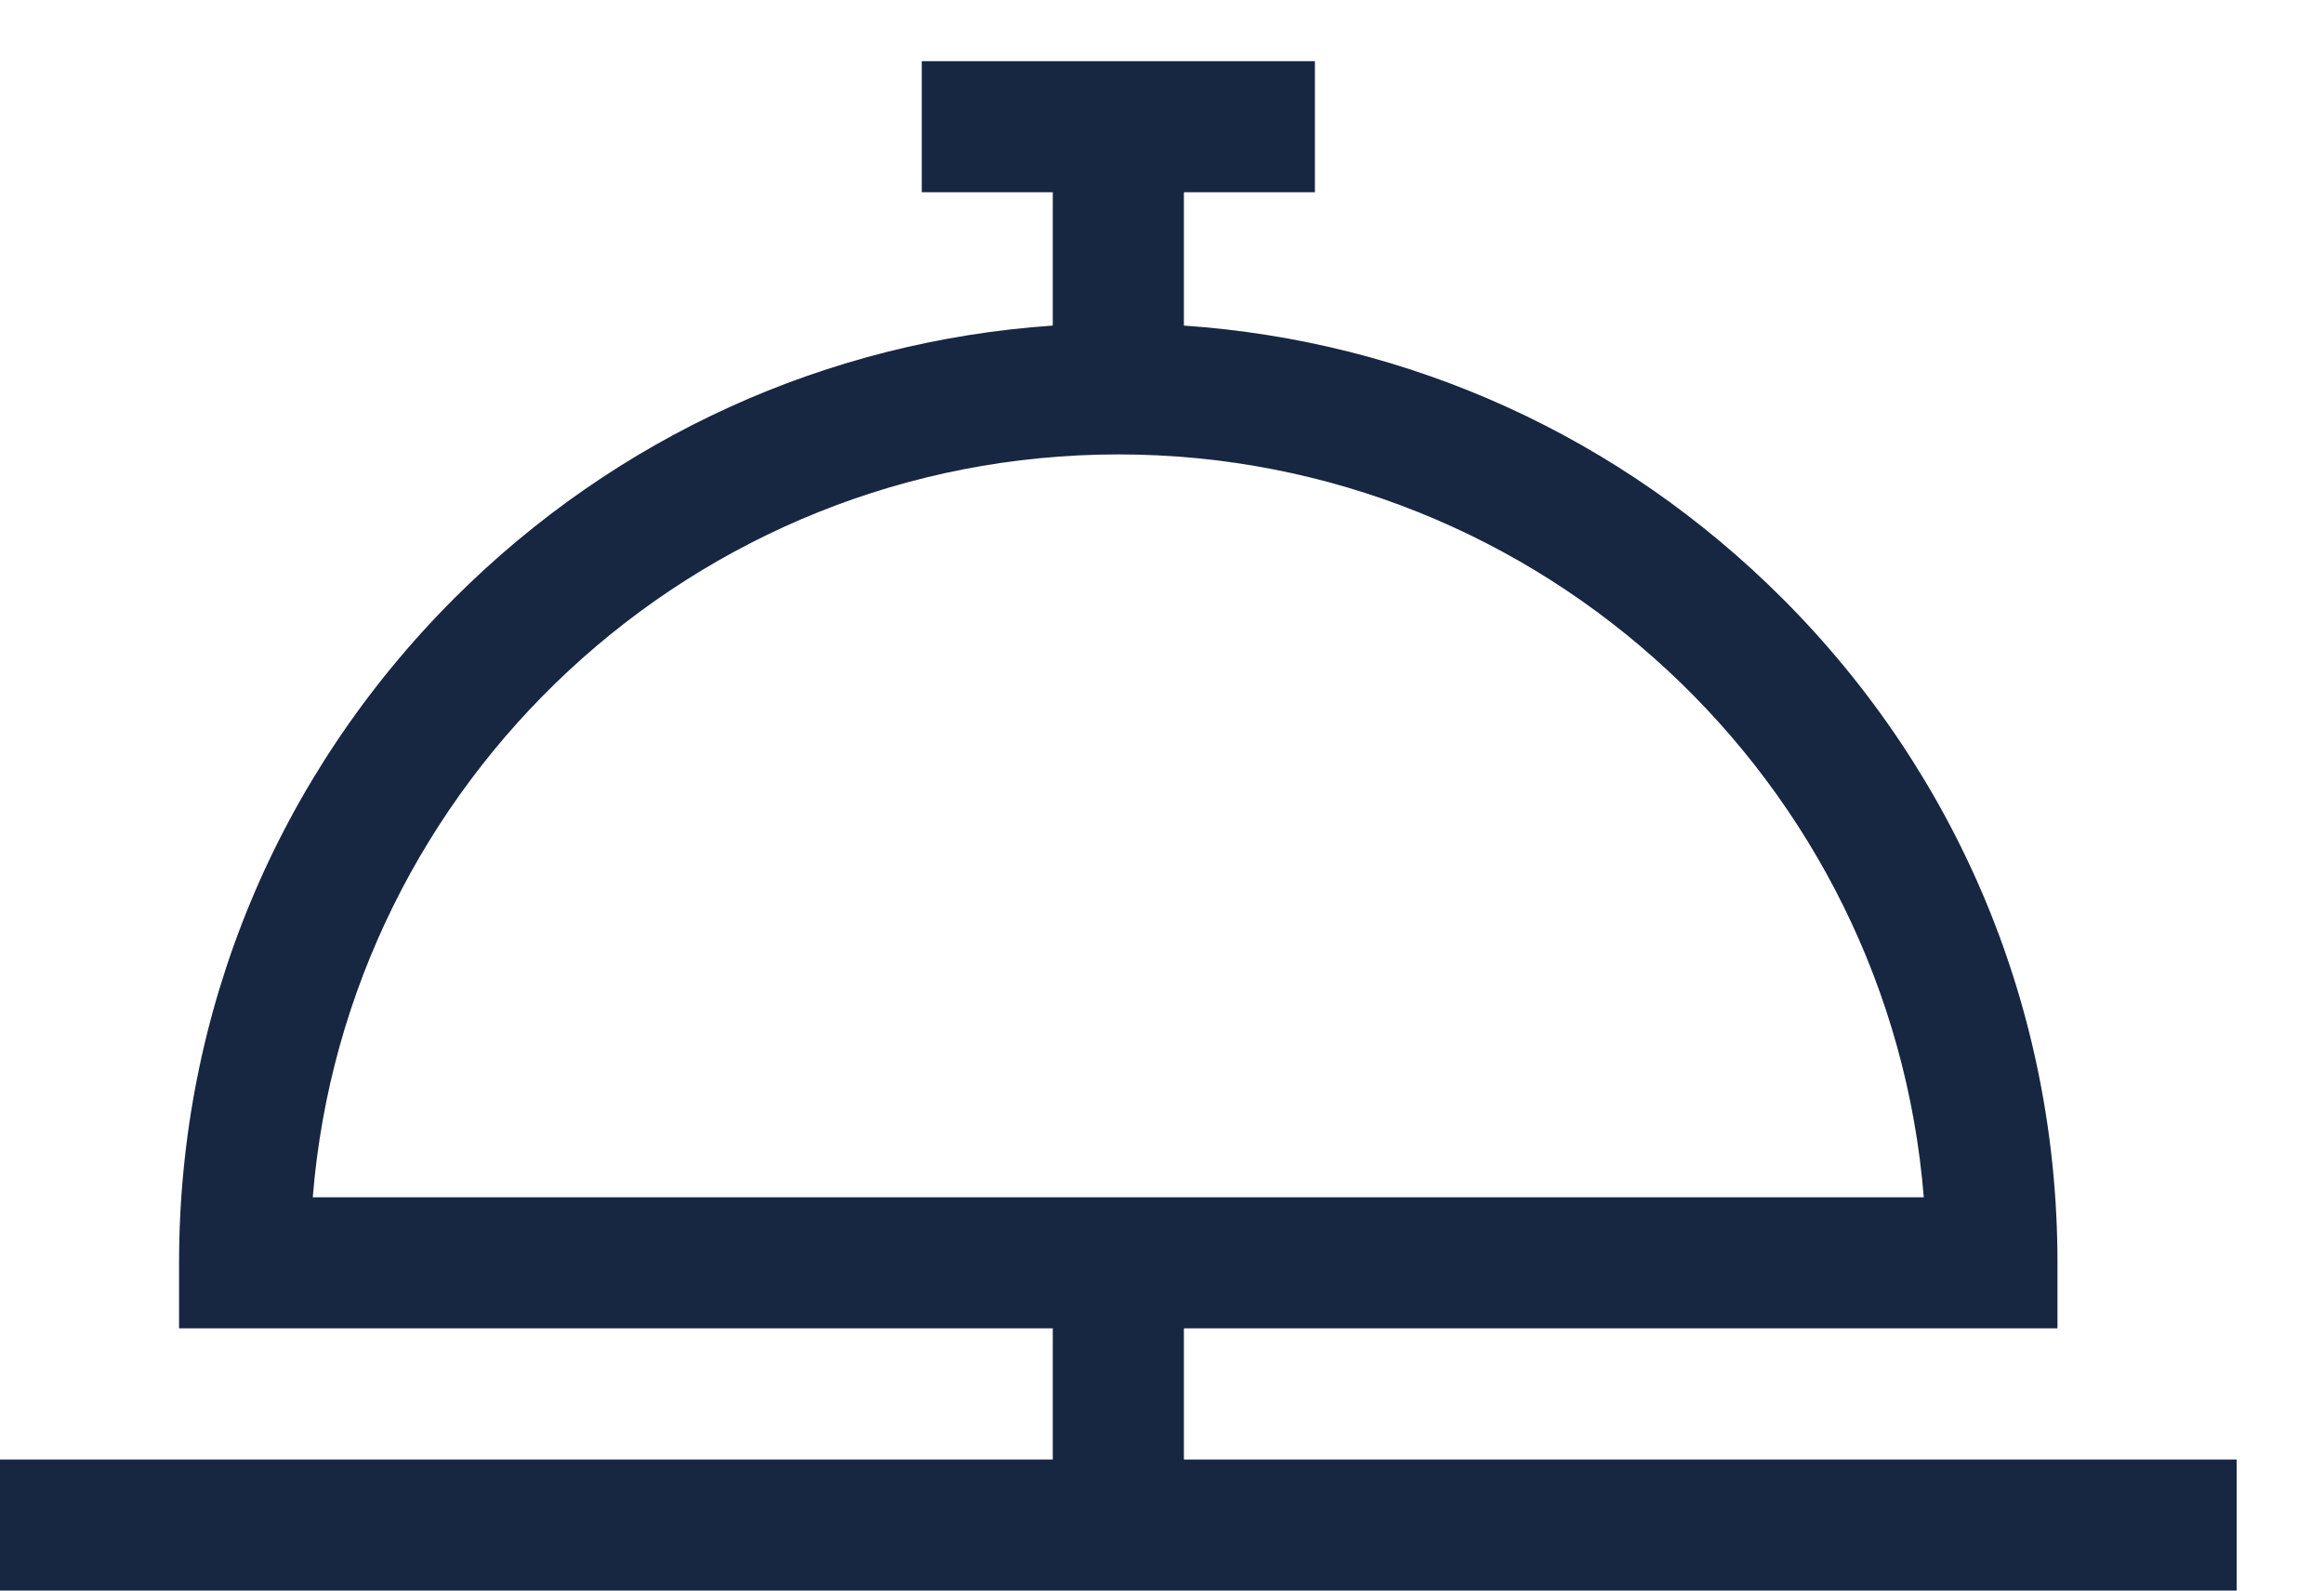 <svg xmlns="http://www.w3.org/2000/svg" width="19" height="13" viewBox="0 0 19 13">
    <g fill="none" fill-rule="evenodd">
        <g fill="#172641" fill-rule="nonzero">
            <g>
                <g>
                    <path d="M9.679 11.429v-1.072h7.142v-.536c0-2.05-.798-3.979-2.249-5.43-1.323-1.322-3.044-2.103-4.893-2.23v-1.09h1.071V0H7.536v1.071h1.071v1.09c-1.85.127-3.57.908-4.894 2.23-1.45 1.451-2.249 3.38-2.249 5.43v.536h7.143v1.072H0V12.5h18.286v-1.071H9.679zM2.557 9.286c.274-3.394 3.123-6.072 6.586-6.072s6.312 2.678 6.585 6.072H2.559z" transform="translate(-1395 -10) translate(1395 10.5)"/>
                </g>
            </g>
        </g>
    </g>
</svg>
